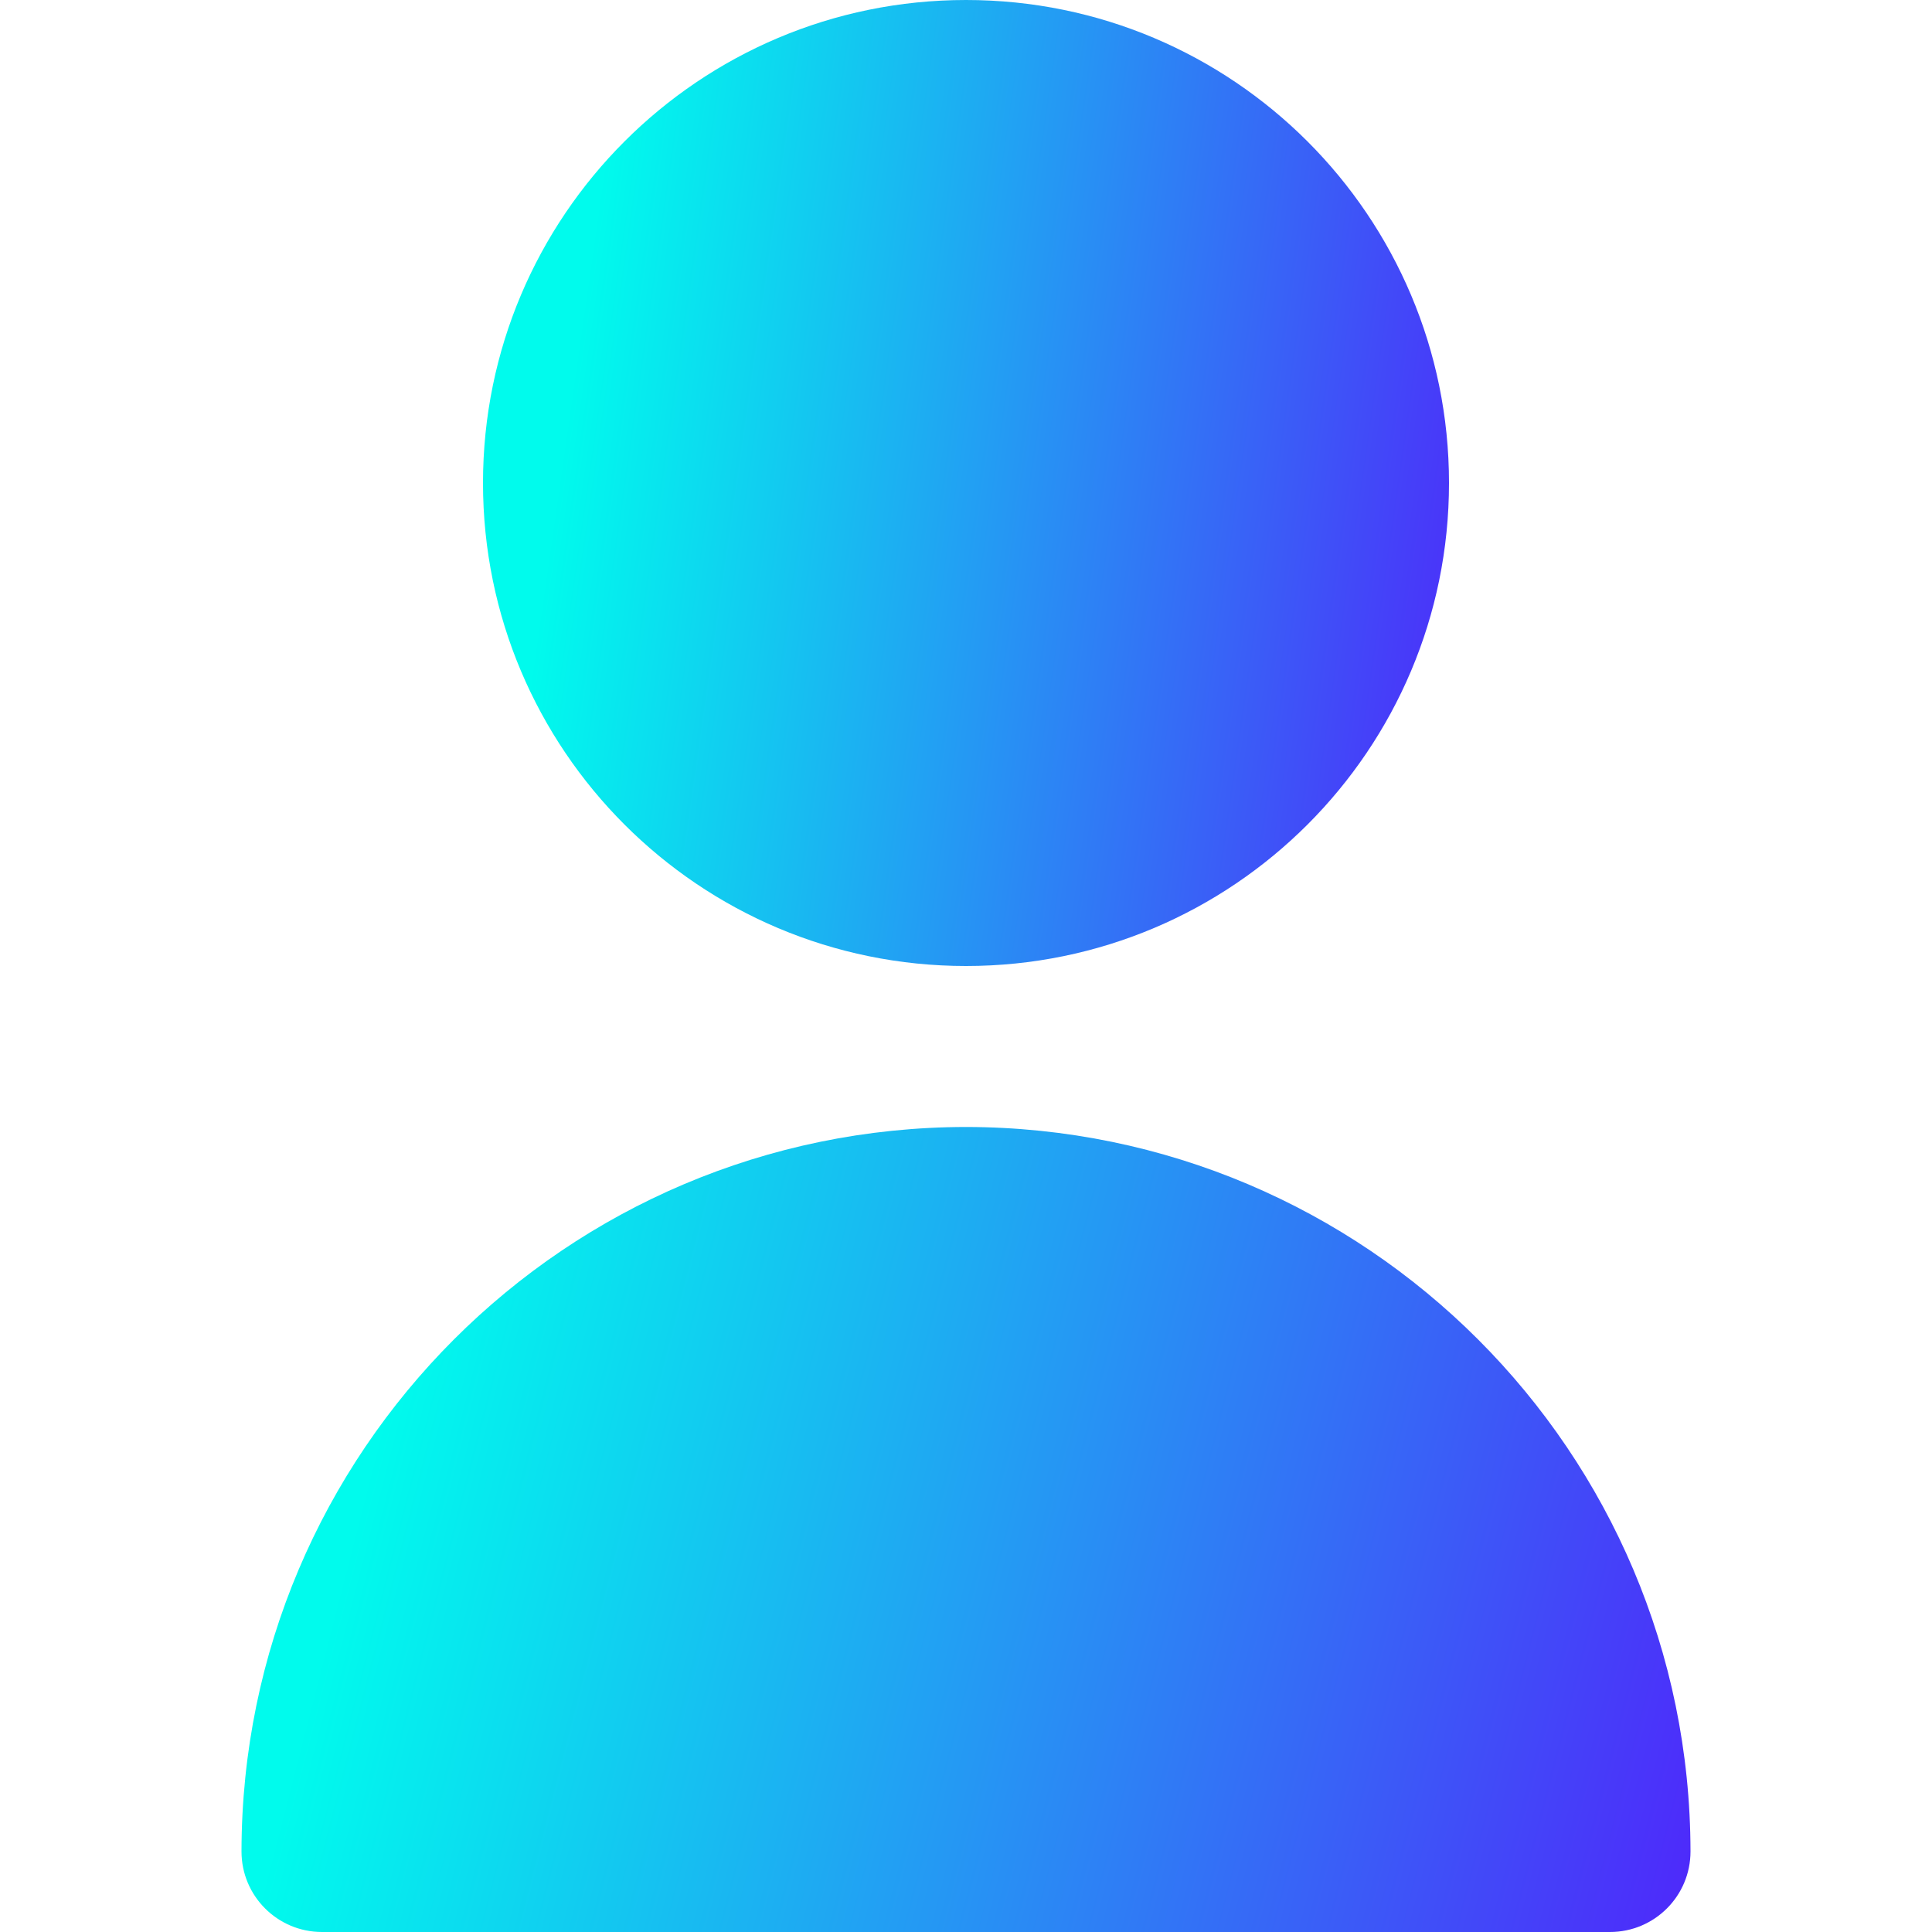 <svg xmlns="http://www.w3.org/2000/svg" width="28" height="28" viewBox="0 0 28 28" fill="none"><path d="M14 14C17.866 14 21 10.866 21 7C21 3.134 17.866 0 14 0C10.134 0 7 3.134 7 7C7 10.866 10.134 14 14 14Z" fill="url(#paint0_linear_4998_6591)"></path><path d="M14 16.333C8.204 16.34 3.506 21.037 3.5 26.833C3.5 27.478 4.022 28 4.667 28H23.333C23.978 28 24.5 27.478 24.5 26.833C24.494 21.037 19.796 16.34 14 16.333Z" fill="url(#paint1_linear_4998_6591)"></path><defs><linearGradient id="paint0_linear_4998_6591" x1="4.525" y1="-0.737" x2="25.318" y2="2.232" gradientUnits="userSpaceOnUse"><stop stop-color="#00FBED"></stop><stop offset="0.22" stop-color="#00FBED"></stop><stop offset="1" stop-color="#5D00FD"></stop></linearGradient><linearGradient id="paint1_linear_4998_6591" x1="-0.212" y1="15.719" x2="29.641" y2="23.392" gradientUnits="userSpaceOnUse"><stop stop-color="#00FBED"></stop><stop offset="0.22" stop-color="#00FBED"></stop><stop offset="1" stop-color="#5D00FD"></stop></linearGradient></defs></svg>